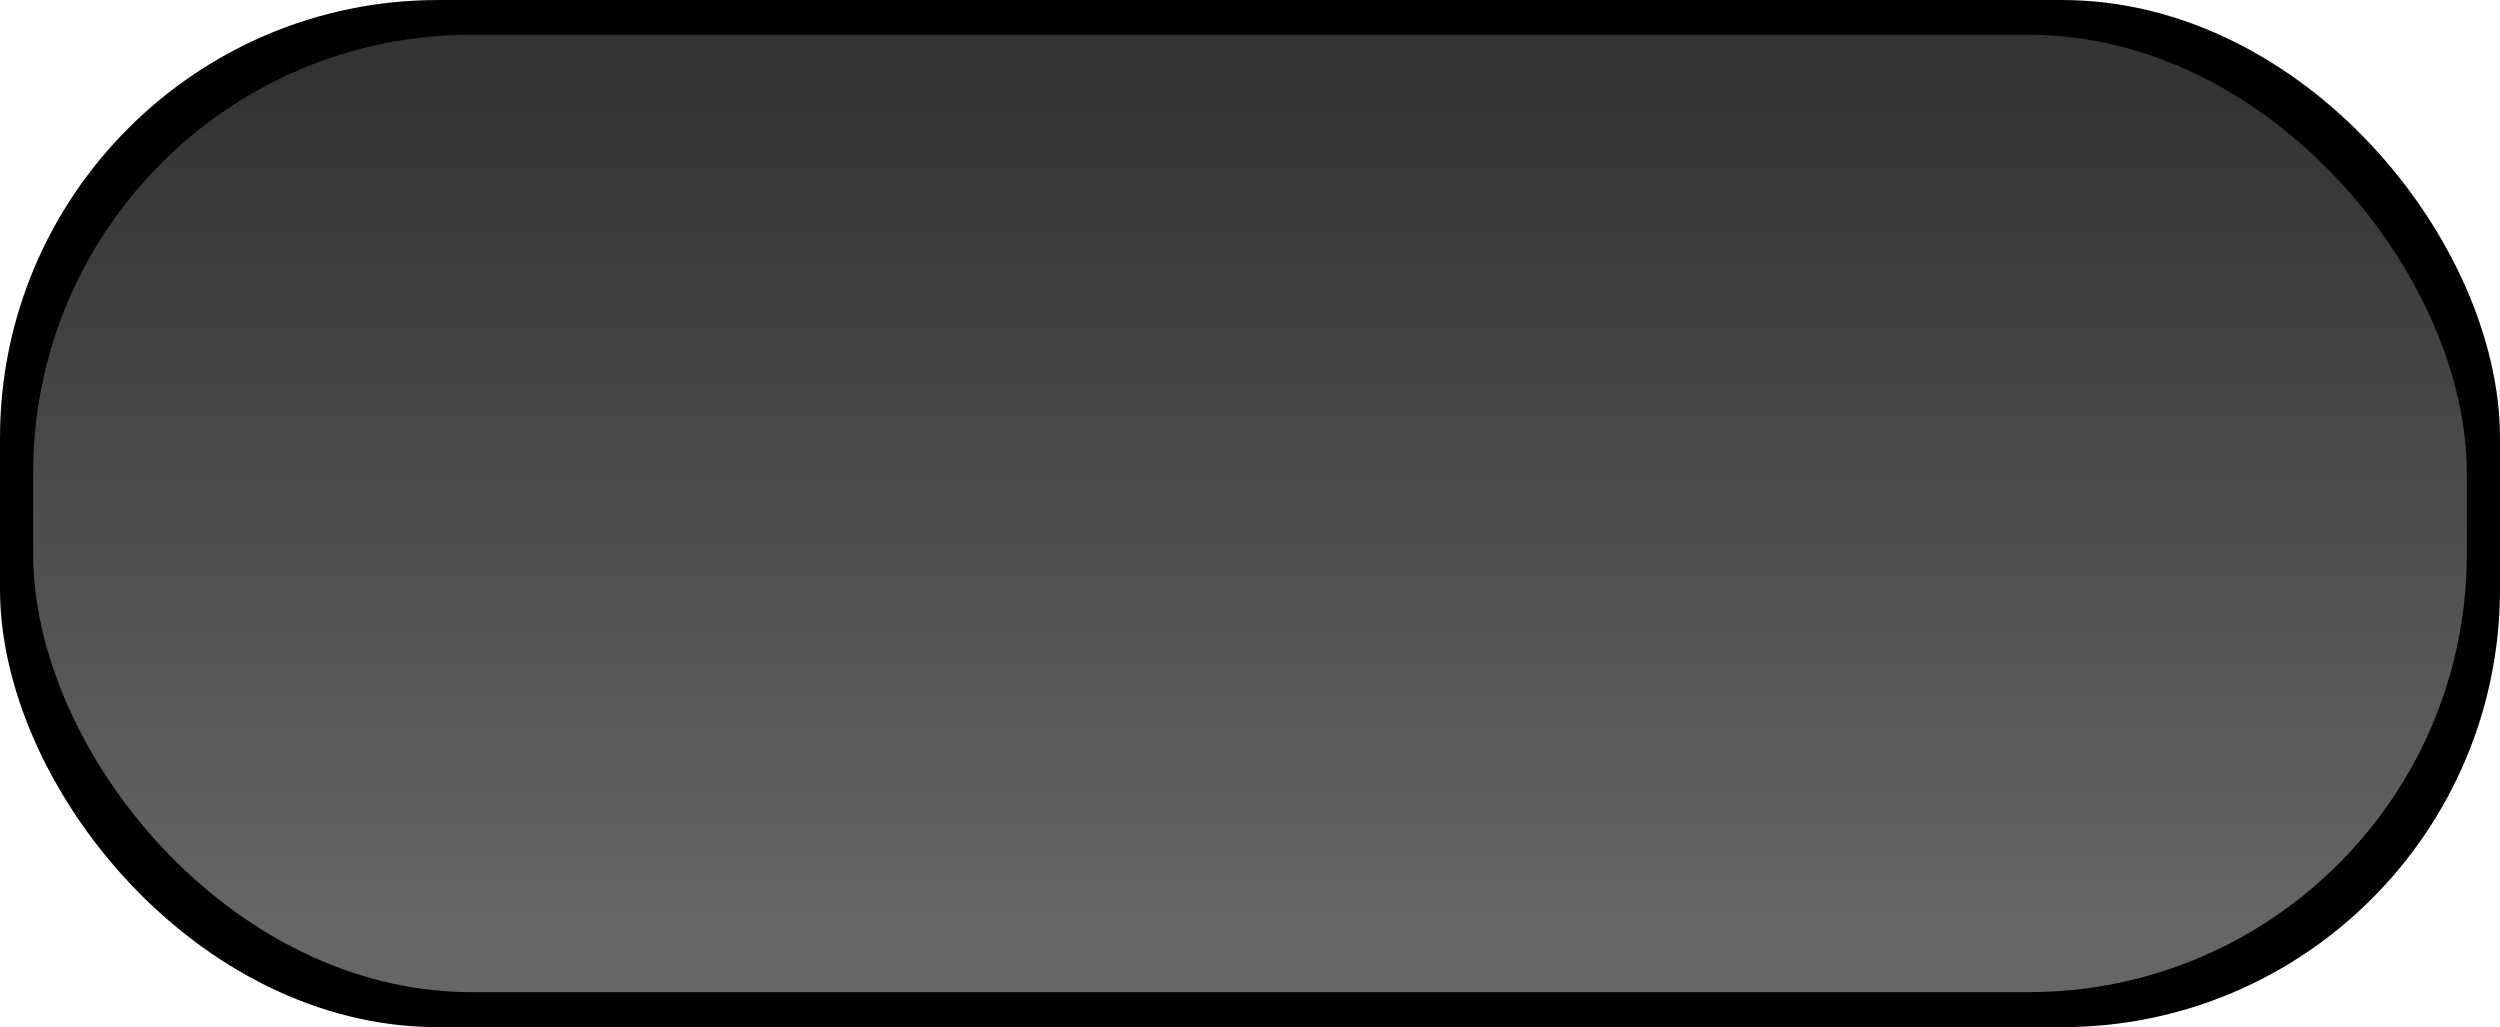 <!--?xml version="1.0" encoding="UTF-8" standalone="no"?-->
<!-- Creator: CorelDRAW -->

<svg xmlns:dc="http://purl.org/dc/elements/1.1/" xmlns:cc="http://creativecommons.org/ns#" xmlns:rdf="http://www.w3.org/1999/02/22-rdf-syntax-ns#" xmlns:svg="http://www.w3.org/2000/svg" xmlns="http://www.w3.org/2000/svg" xmlns:xlink="http://www.w3.org/1999/xlink" xmlns:sodipodi="http://sodipodi.sourceforge.net/DTD/sodipodi-0.dtd" xmlns:inkscape="http://www.inkscape.org/namespaces/inkscape" xml:space="preserve" width="35.41mm" height="14.549mm" style="shape-rendering:geometricPrecision; text-rendering:geometricPrecision; image-rendering:optimizeQuality; fill-rule:evenodd; clip-rule:evenodd" viewBox="0 0 9.641 3.961" id="svg2" version="1.1" inkscape:version="0.48.3.1 r9886" sodipodi:docname="41.svg"><sodipodi:namedview pagecolor="#ffffff" bordercolor="#666666" borderopacity="1" objecttolerance="10" gridtolerance="10" guidetolerance="10" inkscape:pageopacity="0" inkscape:pageshadow="2" inkscape:window-width="1440" inkscape:window-height="844" id="namedview19" showgrid="false" inkscape:zoom="6.9180514" inkscape:cx="65.675195" inkscape:cy="23.246327" inkscape:window-x="-4" inkscape:window-y="-4" inkscape:window-maximized="1" inkscape:current-layer="svg2"></sodipodi:namedview>
 <defs id="defs4">
  <style type="text/css" id="style6">
   
    .fil0 {fill:black}
    .fil1 {fill:url(#id0)}
   
  </style>
  <linearGradient id="id0" gradientUnits="userSpaceOnUse" x1="4.82" y1="0.356" x2="4.82" y2="3.605">
   <stop offset="0" style="stop-color: rgb(51, 51, 51);" id="stop9"></stop>
   <stop offset="1" style="stop-color: rgb(102, 102, 102);" id="stop11"></stop>
  </linearGradient>
 
  
  
  
 <linearGradient inkscape:collect="always" xlink:href="#id0" id="linearGradient2999" gradientUnits="userSpaceOnUse" x1="4.82" y1="0.356" x2="4.82" y2="3.605"></linearGradient></defs>
 <g id="shadow" inkscape:label="#g3005"><rect class="fil0" width="9.641" height="3.961" rx="1.689" ry="1.689" id="rect15" x="0" y="0" style="fill:#000000"></rect></g><g id="hmigradengt" inkscape:label="#g3002"><rect class="fil1" x="0.128" y="0.134" width="9.385" height="3.692" rx="1.689" ry="1.689" id="rect17" style="fill:url(#linearGradient2999)"></rect></g>
</svg>